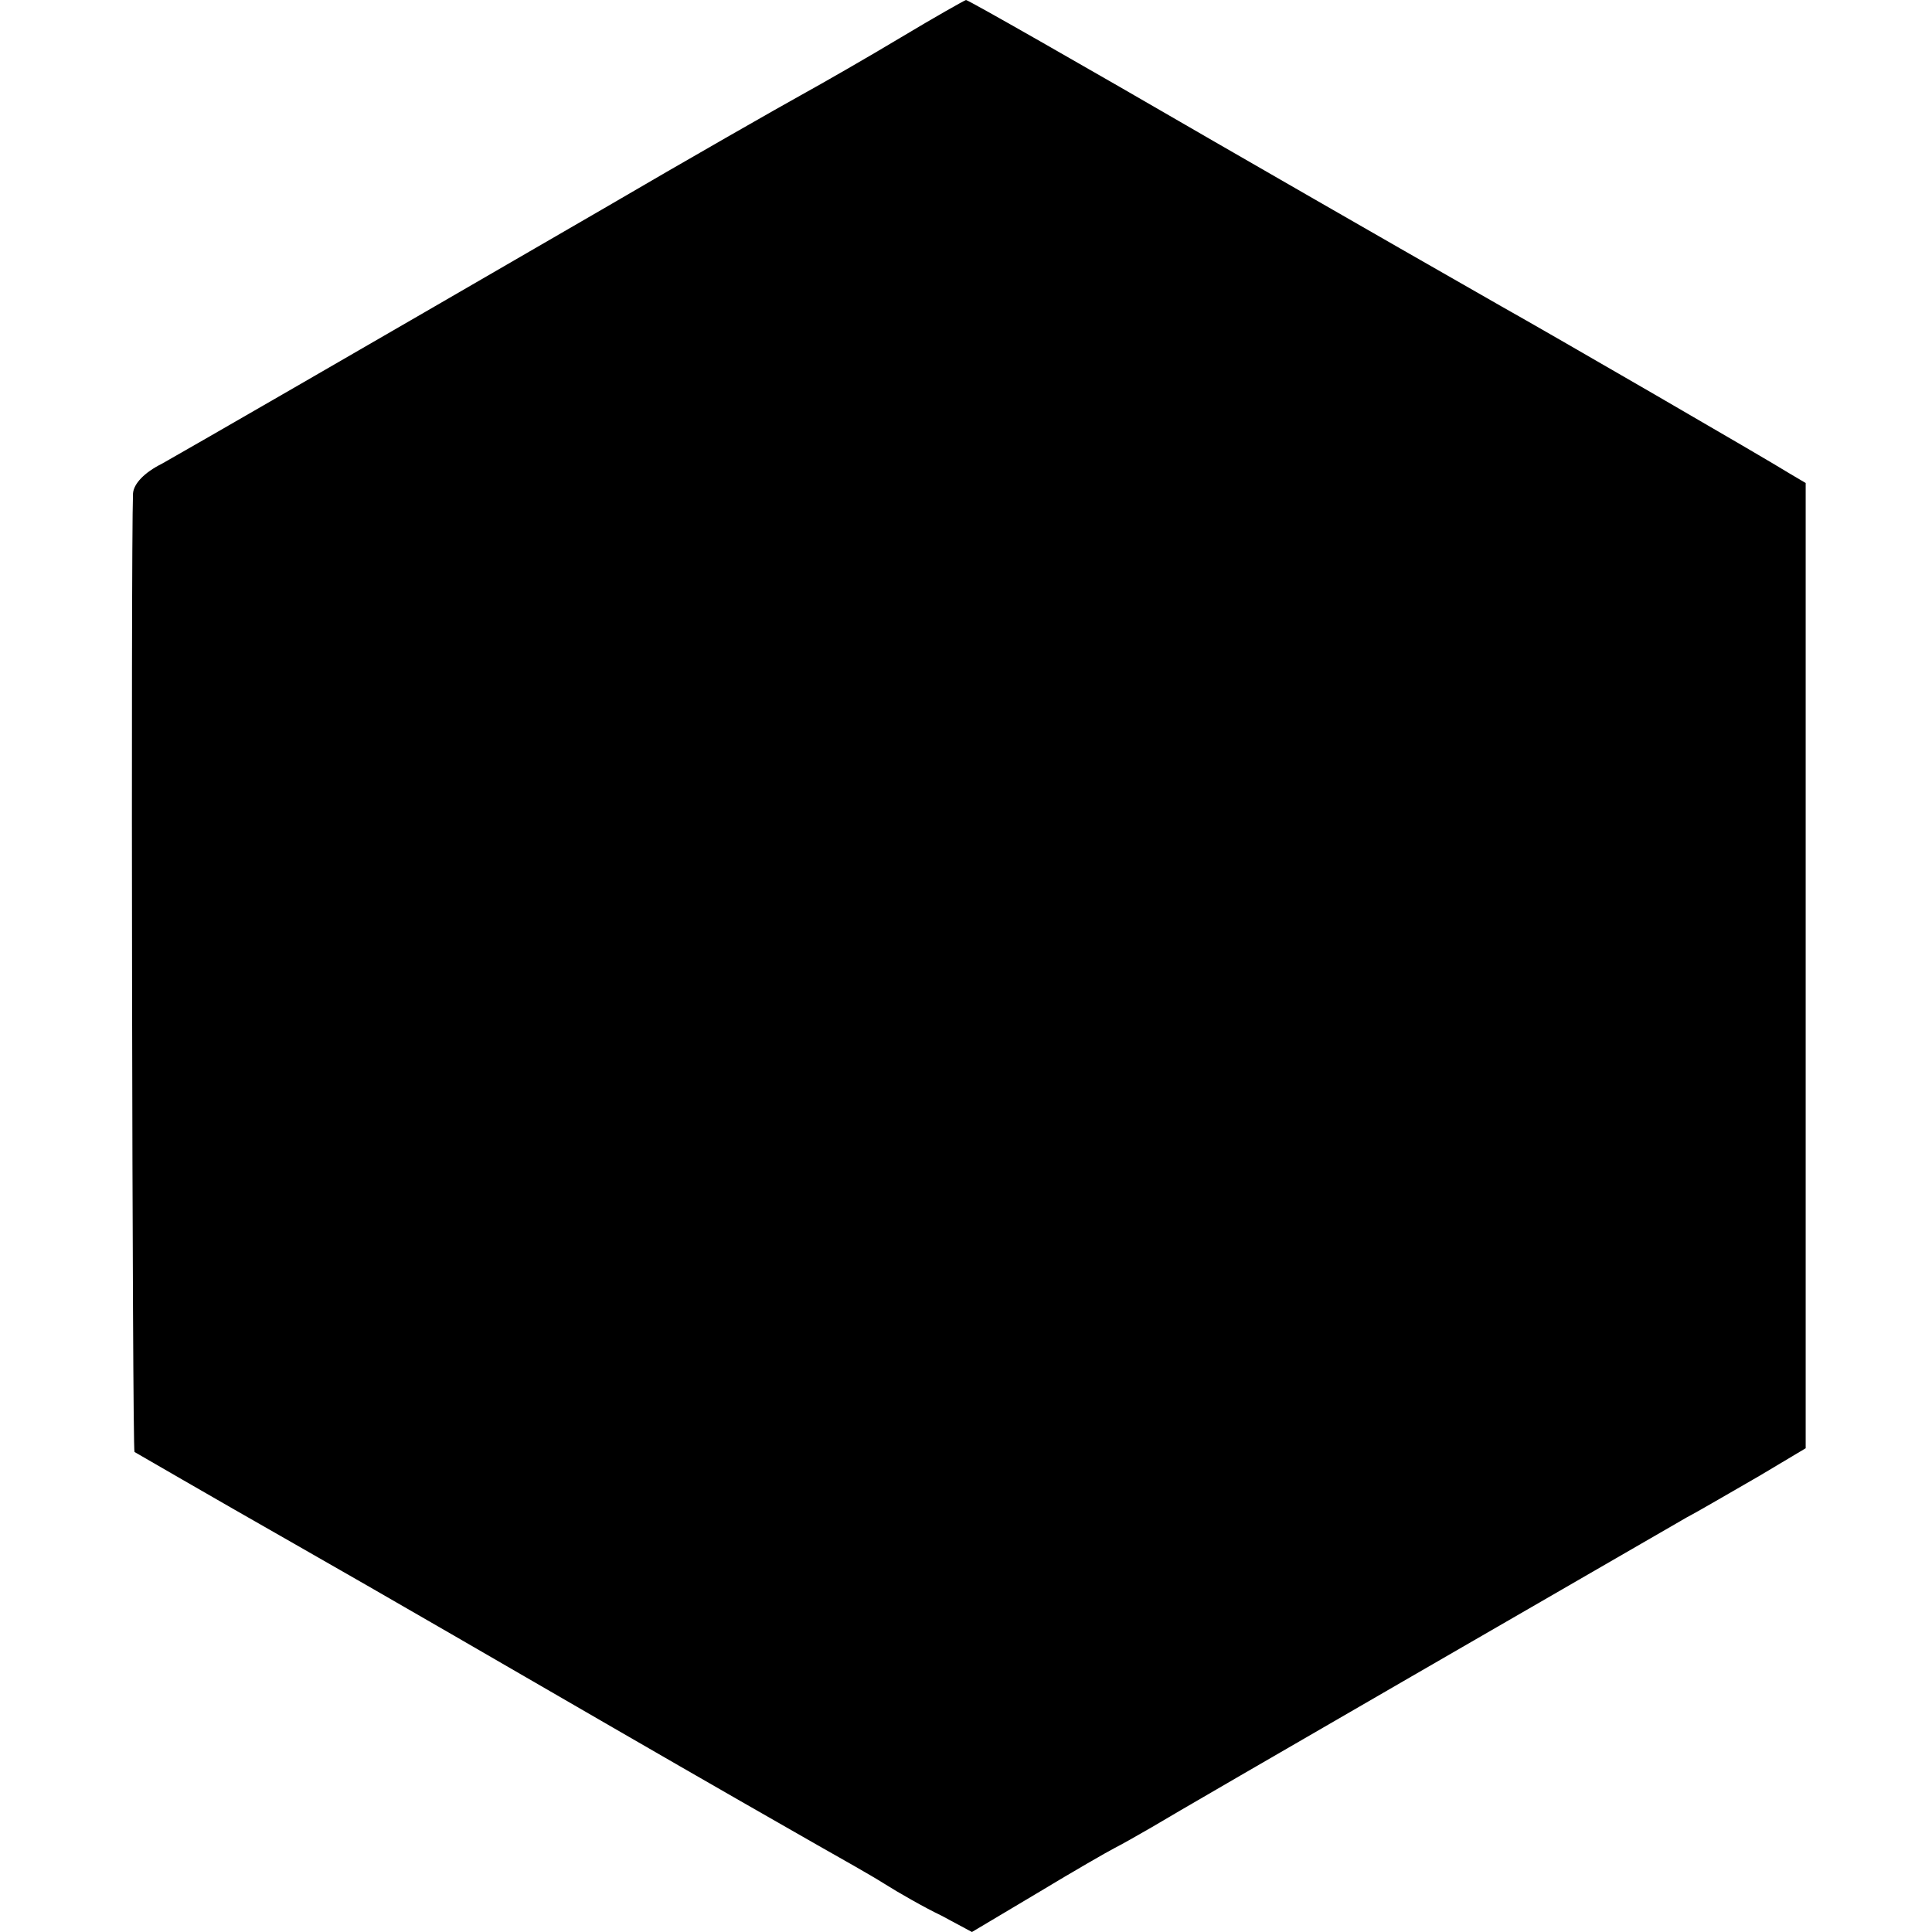 <?xml version="1.0" standalone="no"?>
<!DOCTYPE svg PUBLIC "-//W3C//DTD SVG 20010904//EN"
 "http://www.w3.org/TR/2001/REC-SVG-20010904/DTD/svg10.dtd">
<svg version="1.0" xmlns="http://www.w3.org/2000/svg"
 width="260pt" height="260pt" viewBox="0 0 260 260"
 preserveAspectRatio="xMidYMid meet">
<g transform="translate(0,260) scale(0.1,-0.1)"
fill="#000000" stroke="none">
<path d="M1213 2550 c-45 -27 -106 -62 -135 -78 -29 -16 -150 -85 -268 -154
-357 -207 -553 -320 -592 -342 -24 -12 -38 -27 -39 -40 -3 -76 -1 -1288 2
-1290 2 -1 98 -57 214 -123 116 -66 309 -178 430 -248 121 -70 245 -141 275
-158 30 -17 71 -40 90 -52 19 -12 54 -32 77 -43 l41 -22 89 53 c48 29 95 56
103 60 8 4 31 17 50 28 36 22 656 380 720 417 19 10 63 36 98 56 l62 37 0 649
0 650 -22 13 c-32 20 -322 188 -388 225 -30 17 -203 116 -385 221 -181 105
-332 191 -335 191 -3 -1 -42 -23 -87 -50z"/>
</g>
</svg>
